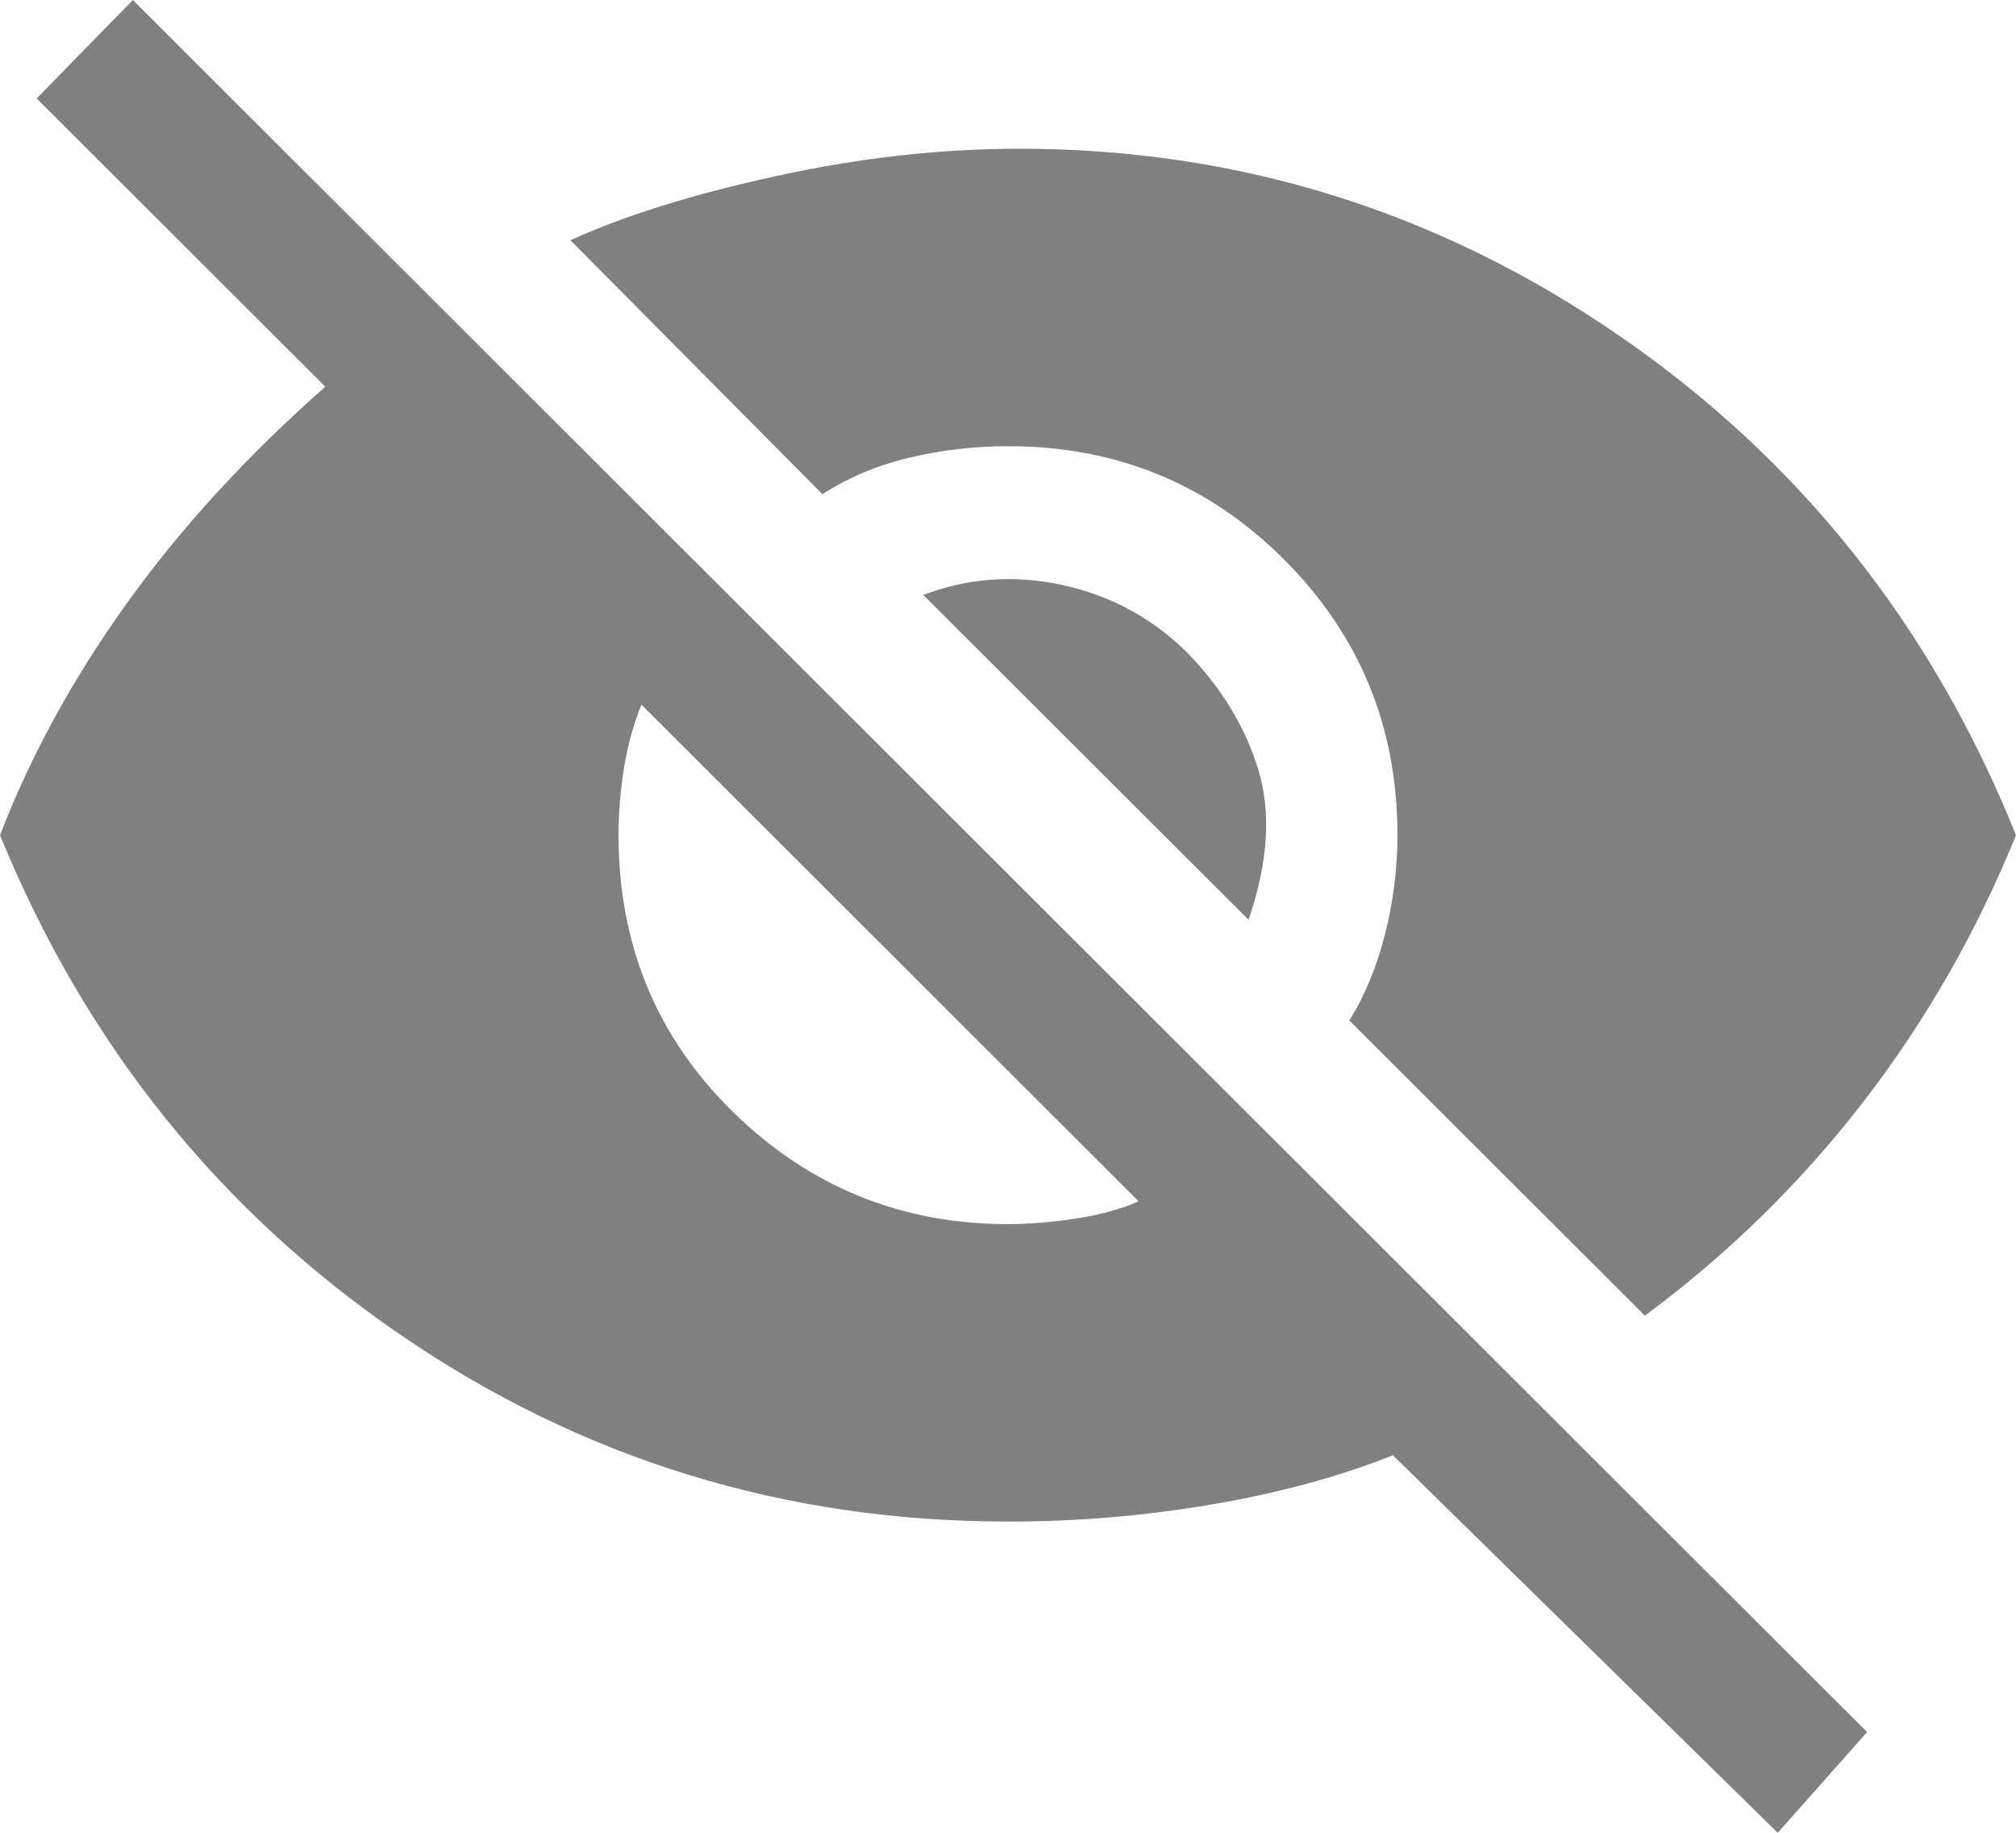 <svg xmlns="http://www.w3.org/2000/svg" width="22" height="20" viewBox="0 0 22 20"><path fill="gray" d="M423.4,190 L419.2,185.88 C418.617,186.113 417.958,186.292 417.225,186.417 C416.492,186.542 415.75,186.604 415,186.604 C412.567,186.604 410.358,185.926 408.375,184.569 C406.392,183.213 404.933,181.394 404,179.114 C404.333,178.248 404.796,177.403 405.387,176.579 C405.979,175.755 406.7,174.969 407.55,174.22 L404.4,171.074 L405.45,170 L424.375,188.901 L423.4,190 Z M415,183.358 C415.233,183.358 415.483,183.337 415.75,183.296 C416.017,183.254 416.242,183.192 416.425,183.109 L411,177.69 C410.917,177.89 410.854,178.115 410.812,178.365 C410.771,178.614 410.75,178.864 410.75,179.114 C410.75,180.312 411.167,181.319 412,182.135 C412.833,182.95 413.833,183.358 415,183.358 Z M421.95,184.357 L418.725,181.136 C418.892,180.87 419.021,180.558 419.113,180.2 C419.204,179.842 419.25,179.48 419.25,179.114 C419.25,177.932 418.837,176.929 418.012,176.105 C417.188,175.281 416.183,174.869 415,174.869 C414.633,174.869 414.275,174.911 413.925,174.994 C413.575,175.077 413.258,175.21 412.975,175.393 L410.225,172.622 C410.808,172.355 411.554,172.122 412.462,171.923 C413.371,171.723 414.258,171.623 415.125,171.623 C417.508,171.623 419.688,172.301 421.663,173.658 C423.637,175.015 425.083,176.833 426,179.114 C425.567,180.179 425.008,181.153 424.325,182.035 C423.642,182.917 422.85,183.691 421.95,184.357 Z M417.625,180.037 L414.075,176.492 C414.558,176.309 415.058,176.271 415.575,176.38 C416.092,176.488 416.542,176.725 416.925,177.091 C417.308,177.474 417.575,177.903 417.725,178.377 C417.875,178.851 417.842,179.405 417.625,180.037 L417.625,180.037 Z" transform="translate(-404 -170)"/></svg>